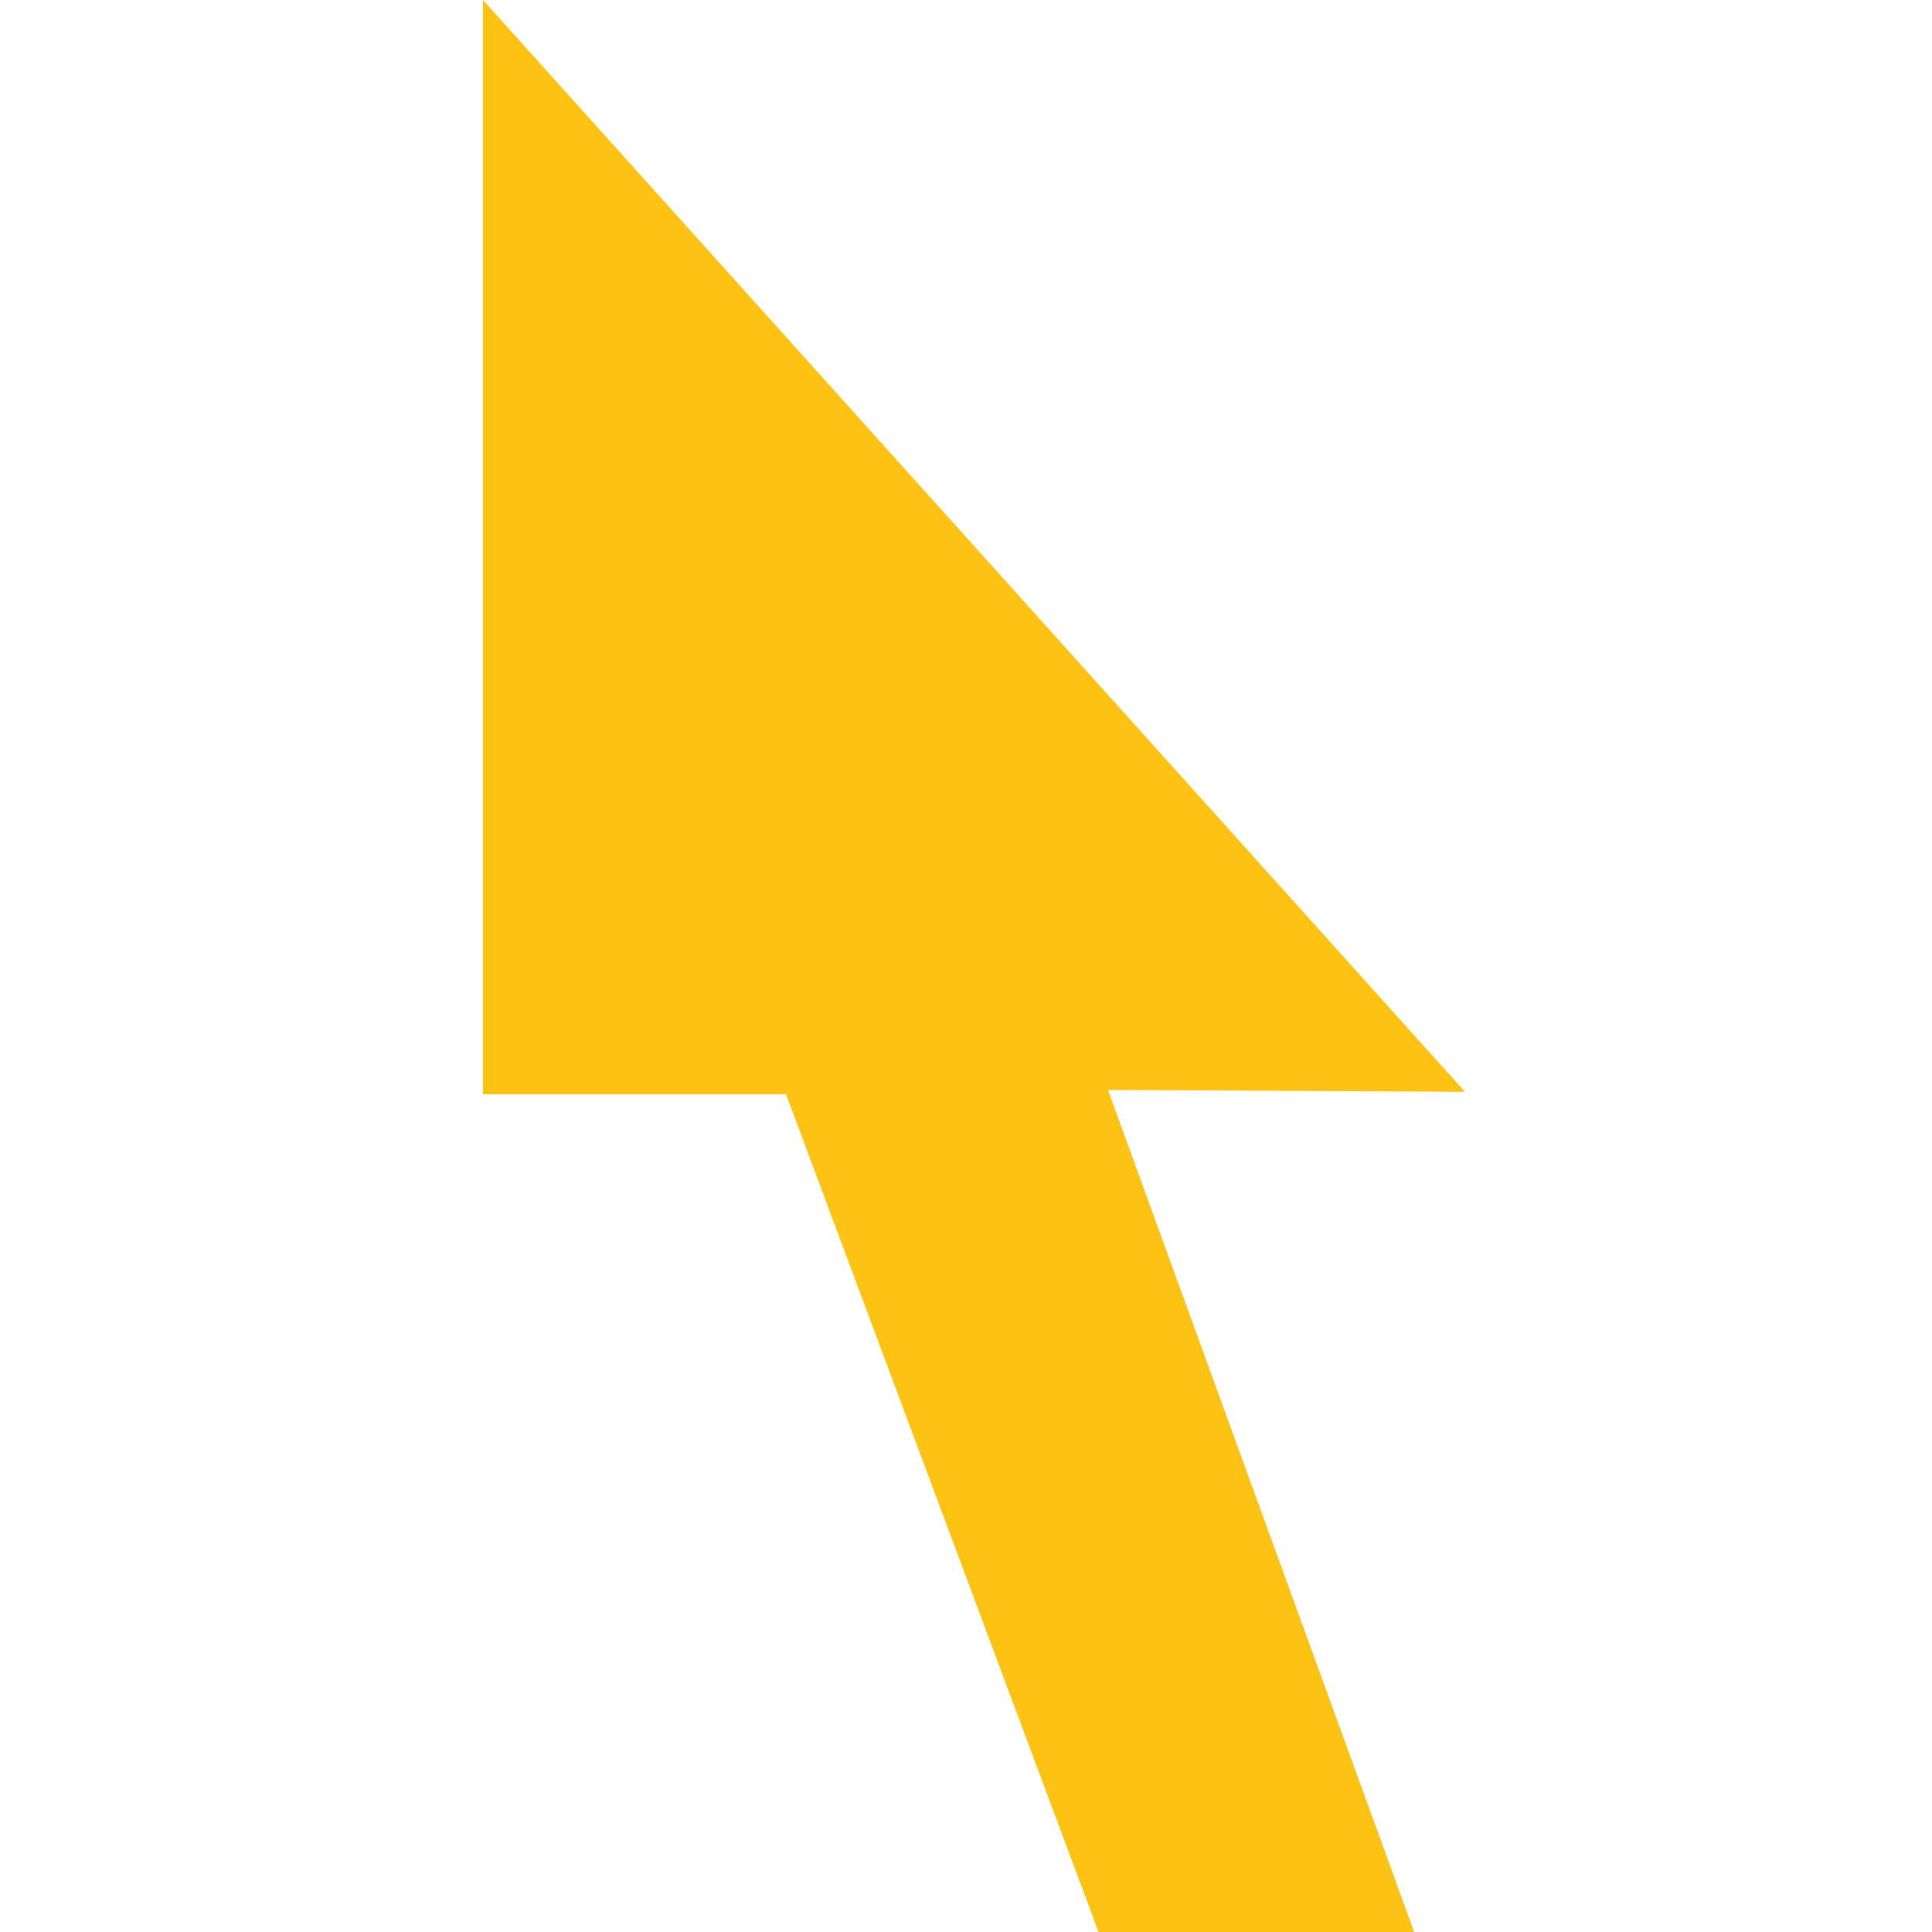 <svg width="40" height="40" viewBox="0 0 40 40" fill="none" xmlns="http://www.w3.org/2000/svg">
<g clip-path="url(#clip0_166_15369)">
<path d="M30.331 22.605L22.939 22.566L29.279 40H22.744L16.275 22.657H10V0L30.331 22.605Z" fill="#FDC213"/>
</g>
<defs>
<clipPath id="clip0_166_15369">
<rect width="40" height="40" fill="white"/>
</clipPath>
</defs>
</svg>
